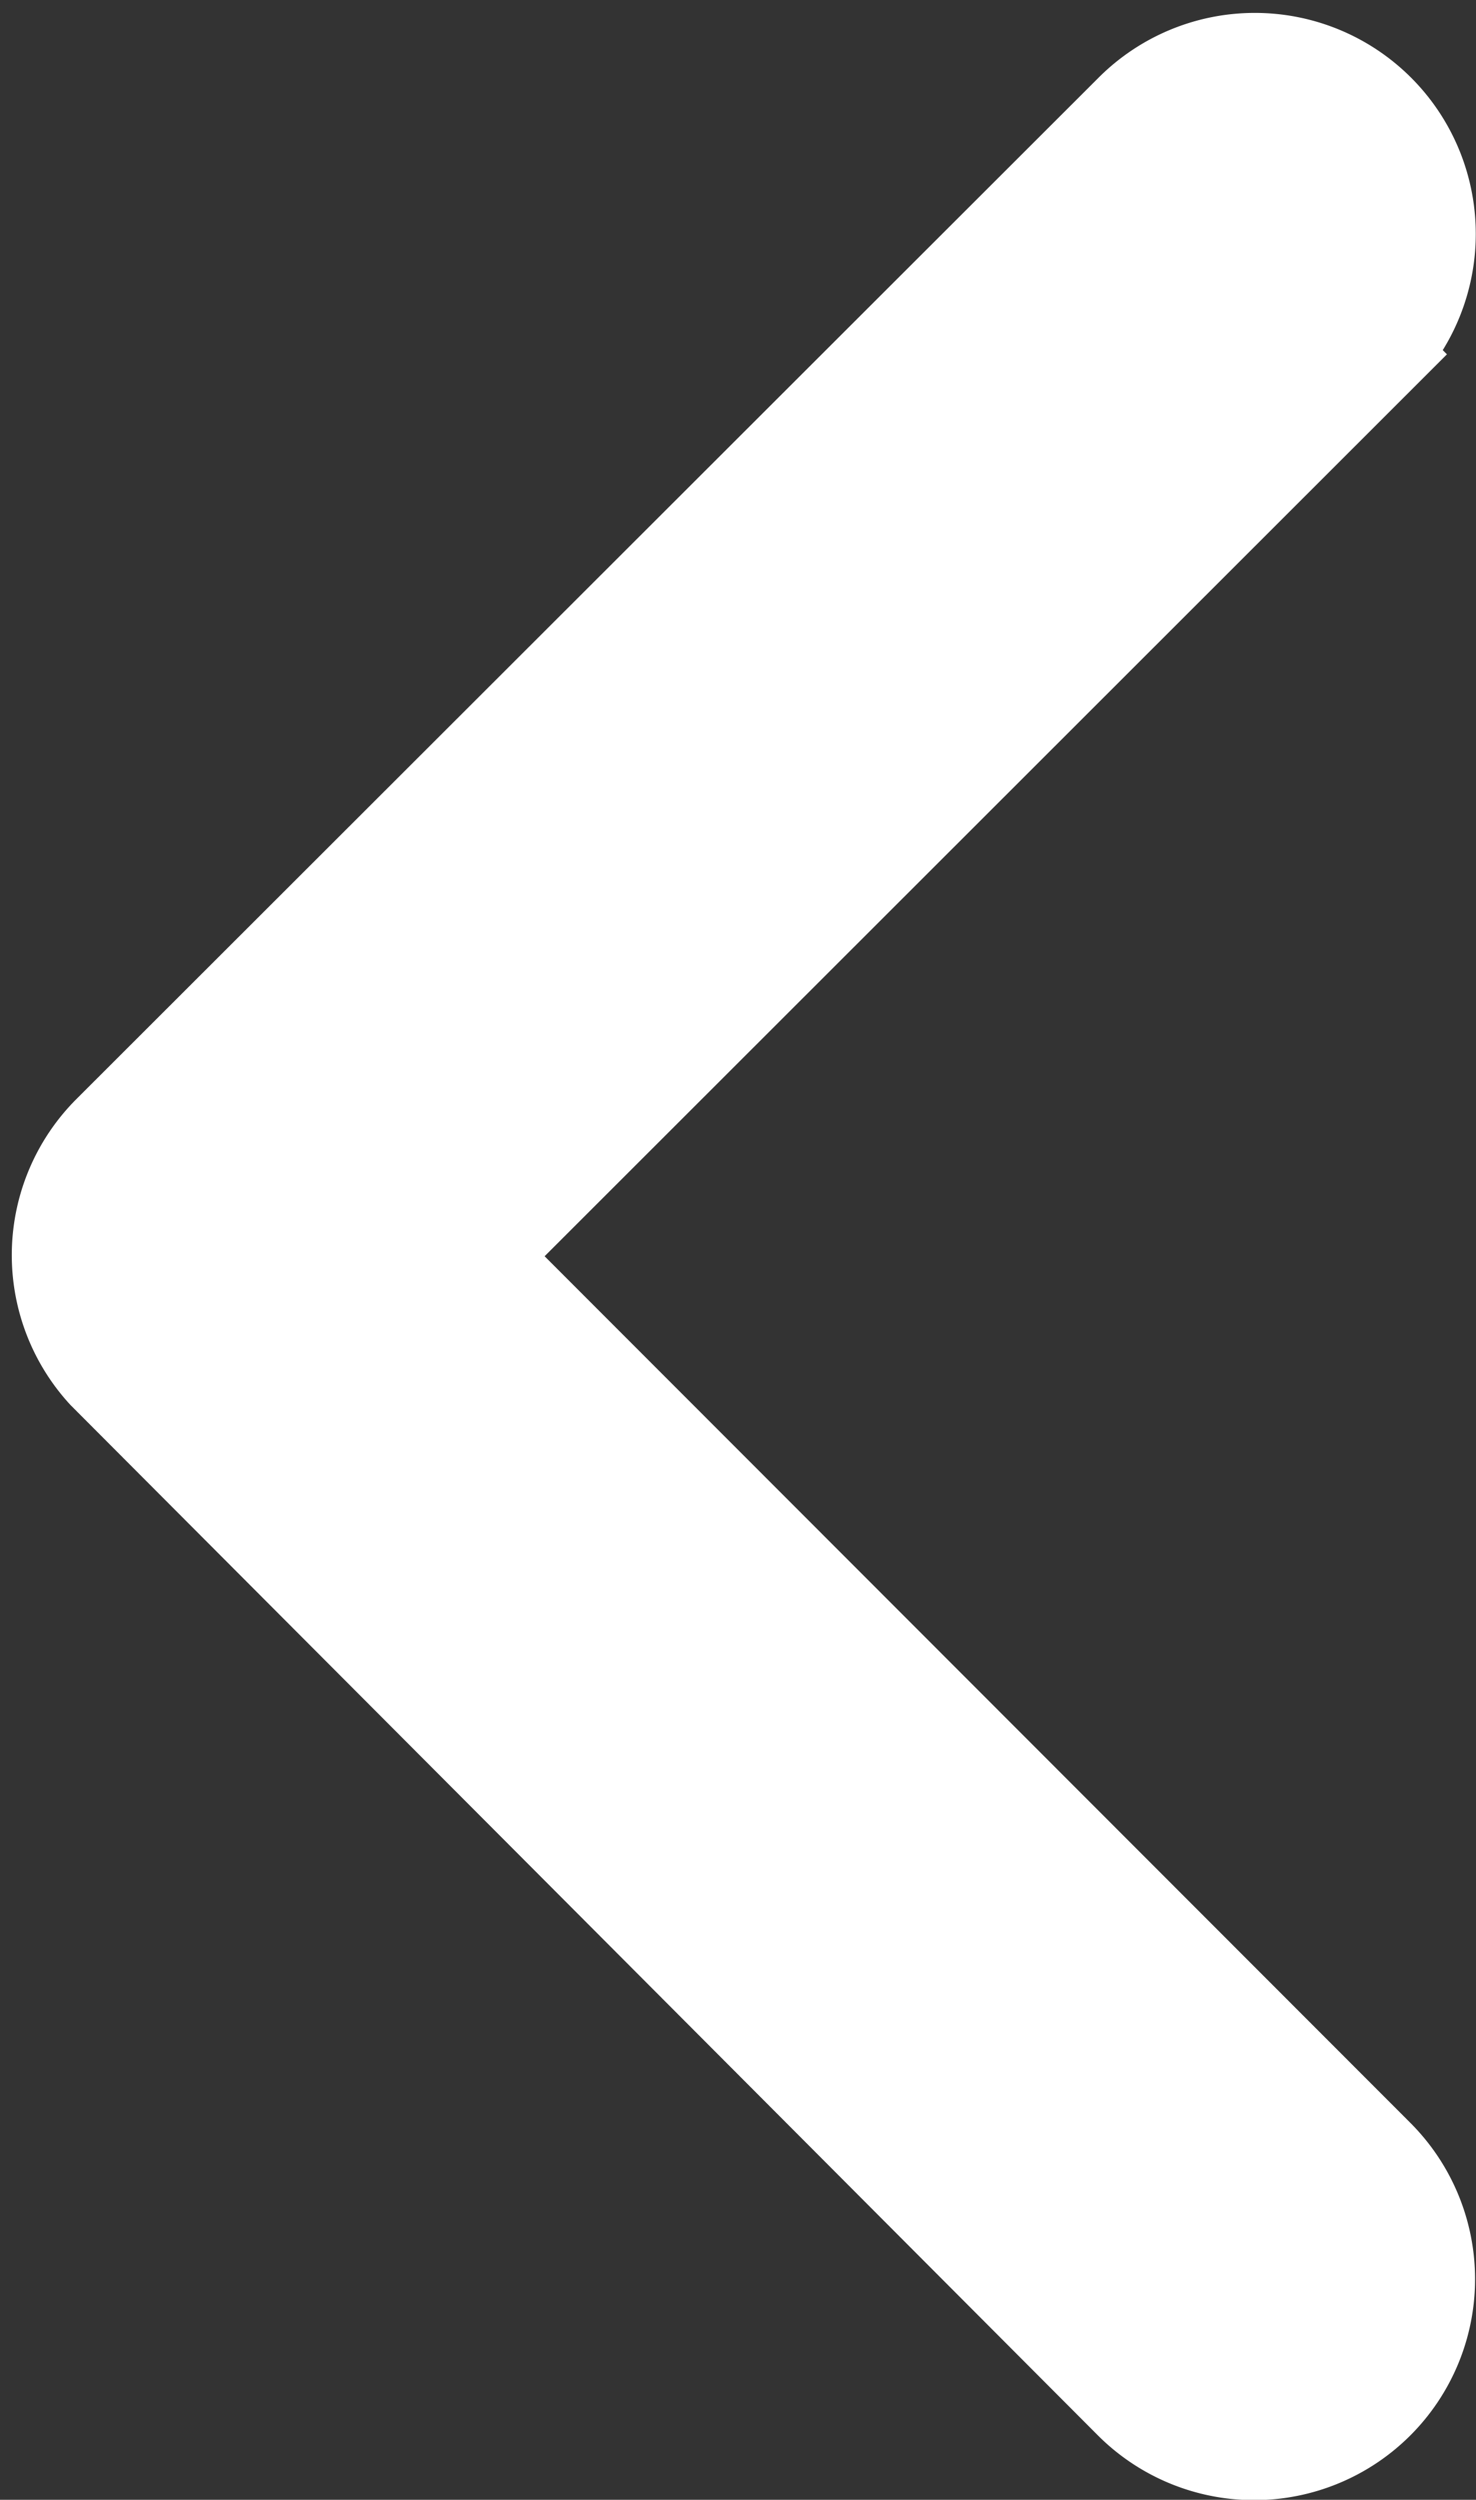 <svg xmlns="http://www.w3.org/2000/svg" width="14.619" height="24.751" viewBox="0 0 14.619 24.751"><rect x="0" y="0" width="14.619" height="24.751" fill="#333333" stroke="none"/><path id="Icon_ionic-ios-arrow-back" data-name="Icon ionic-ios-arrow-back" d="M15.321 18l8.937-8.93a1.688 1.688.0 00-2.391-2.384L11.742 16.8a1.685 1.685.0 00-.049 2.327L21.86 29.32a1.688 1.688.0 002.391-2.384z" transform="translate(-10.634 -5.562)" fill="#fff" stroke="#fff" stroke-width="1"/></svg>
